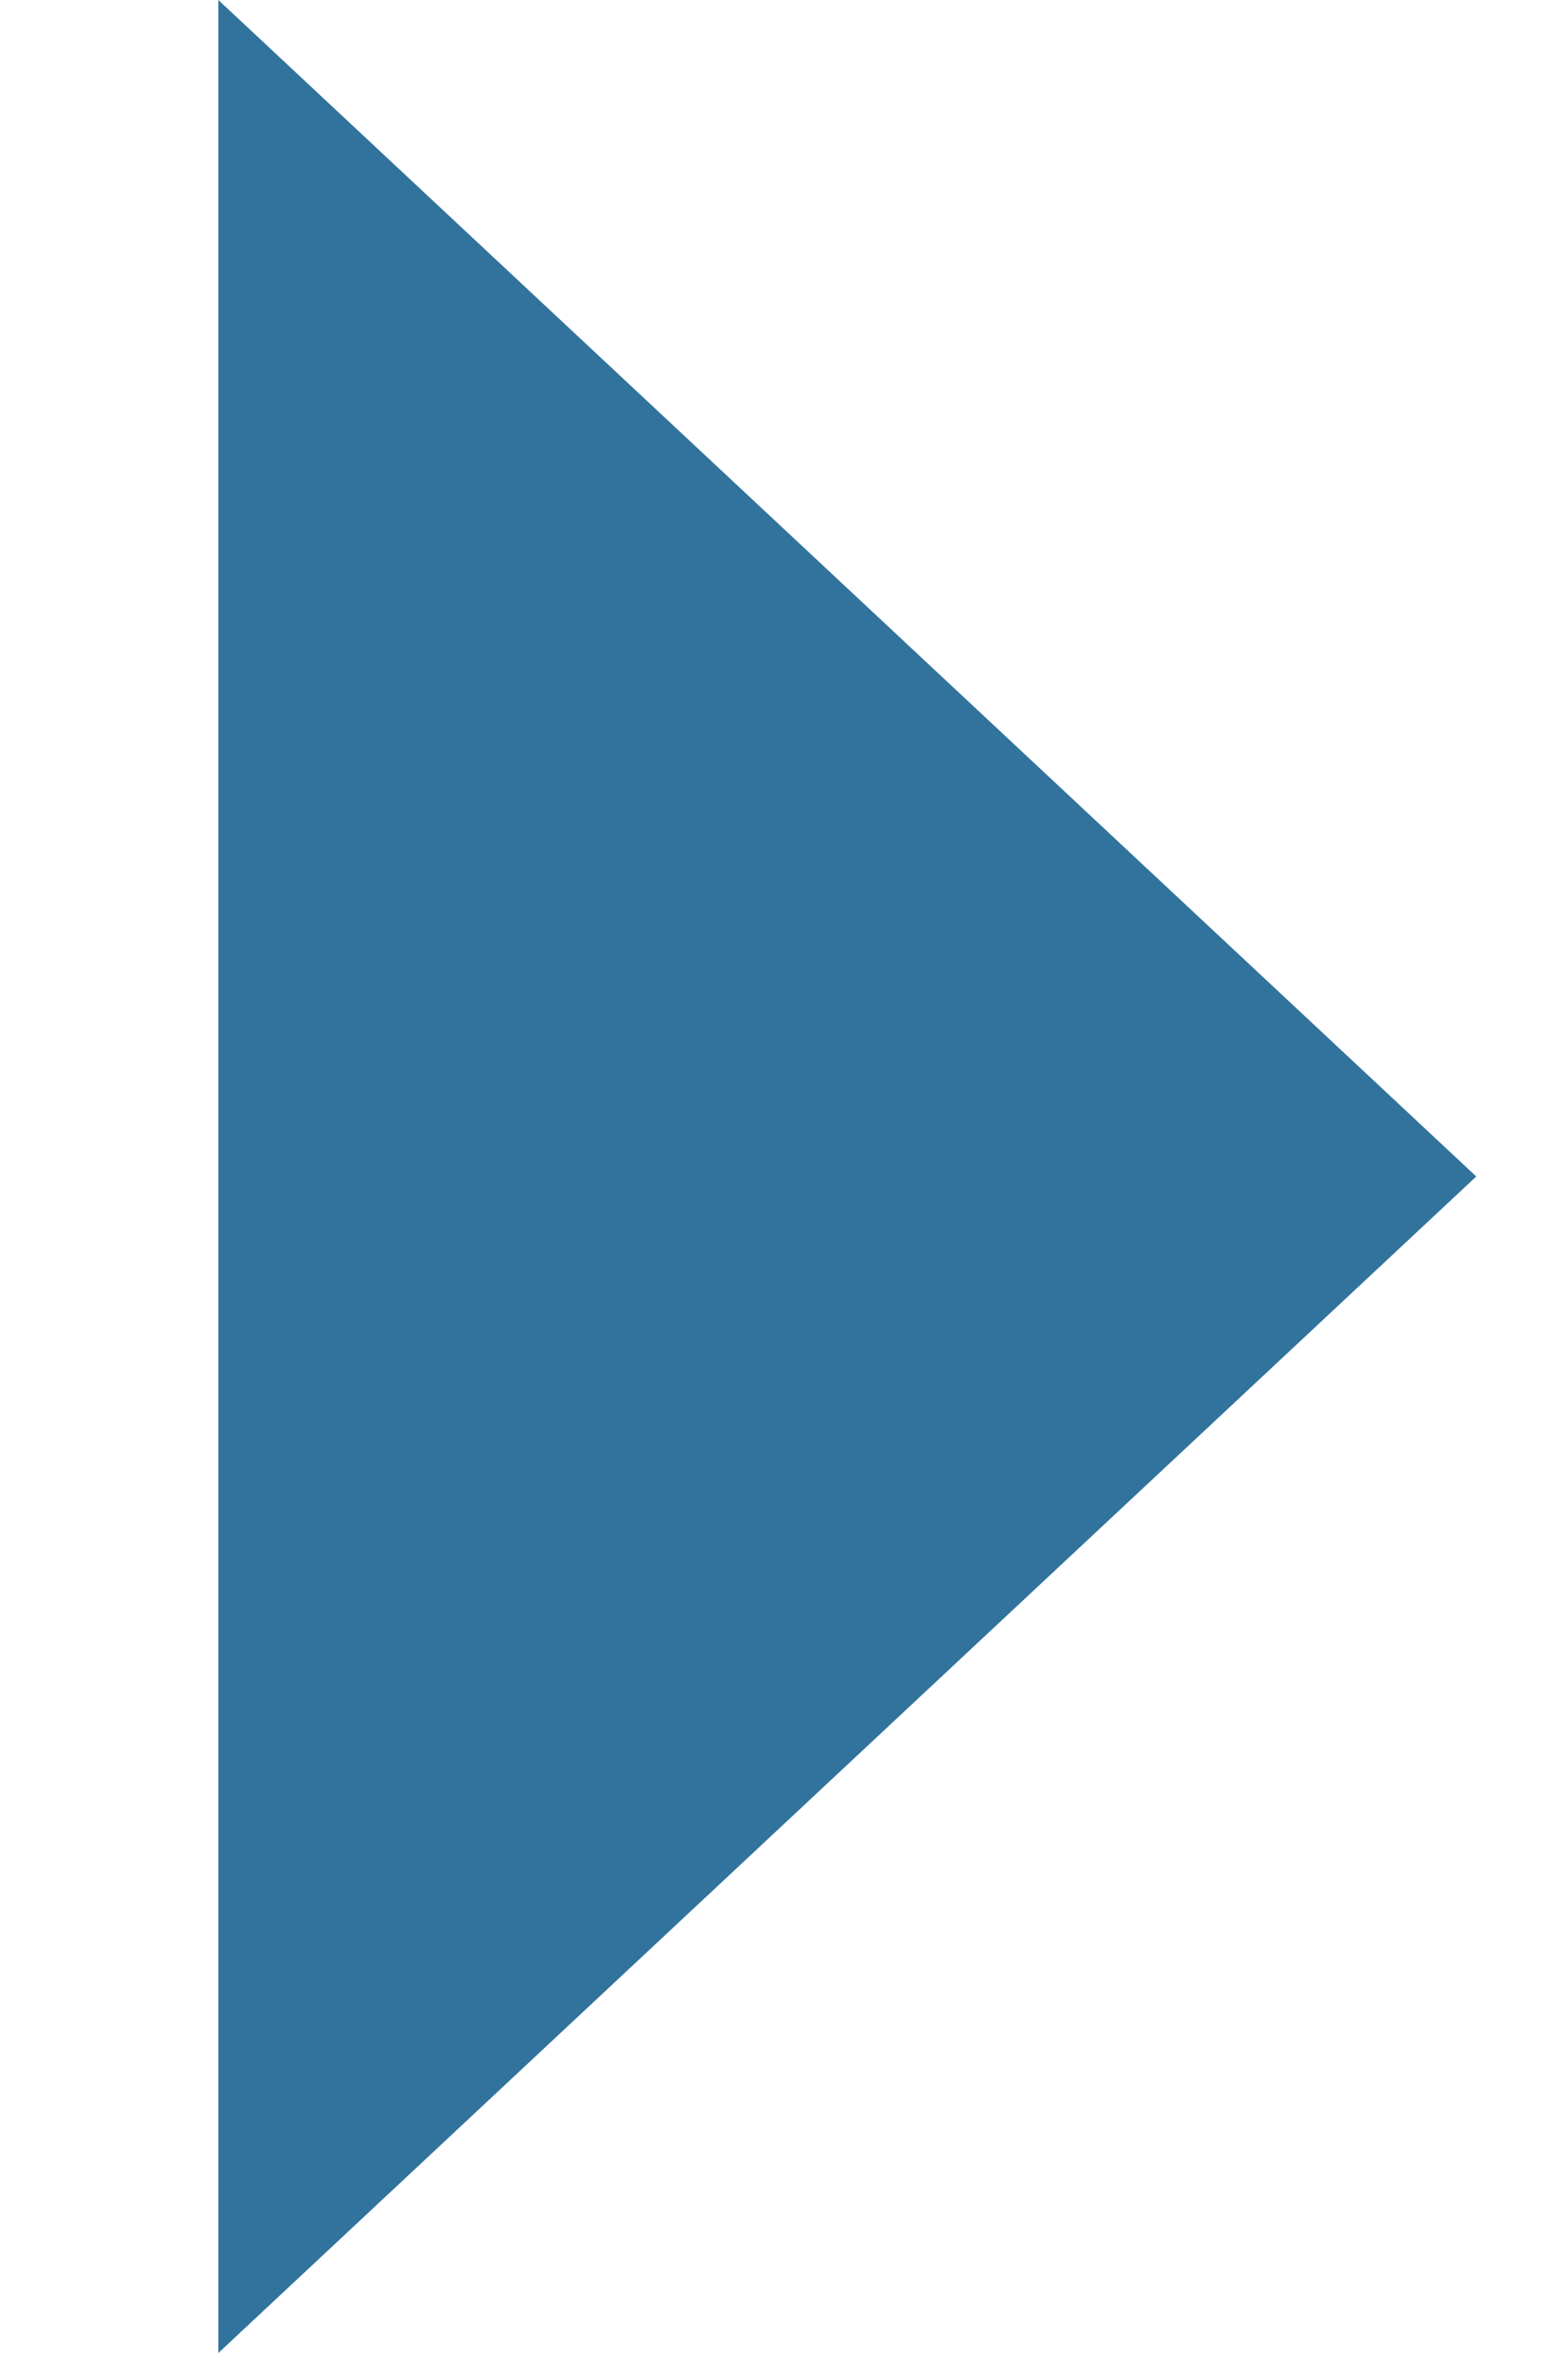 <?xml version="1.0" encoding="UTF-8"?>
<svg width="4px" height="6px" viewBox="0 0 4 6" version="1.1" xmlns="http://www.w3.org/2000/svg" xmlns:xlink="http://www.w3.org/1999/xlink">
    <!-- Generator: Sketch 58 (84663) - https://sketch.com -->
    <title>路径</title>
    <desc>Created with Sketch.</desc>
    <g id="Device-(设备)" stroke="none" stroke-width="1" fill="none" fill-rule="evenodd">
        <g id="Device-List(设备列表)" transform="translate(-1017, -69)" fill="#31739C" fill-rule="nonzero">
            <g id="搜索-copy-2" transform="translate(270, 60)">
                <g id="search" transform="translate(739, 0)">
                    <g id="收起">
                        <g transform="translate(8.557, 9)">
                            <polygon id="路径" points="0 6 0 0 3.209 3"></polygon>
                        </g>
                    </g>
                </g>
            </g>
        </g>
    </g>
</svg>